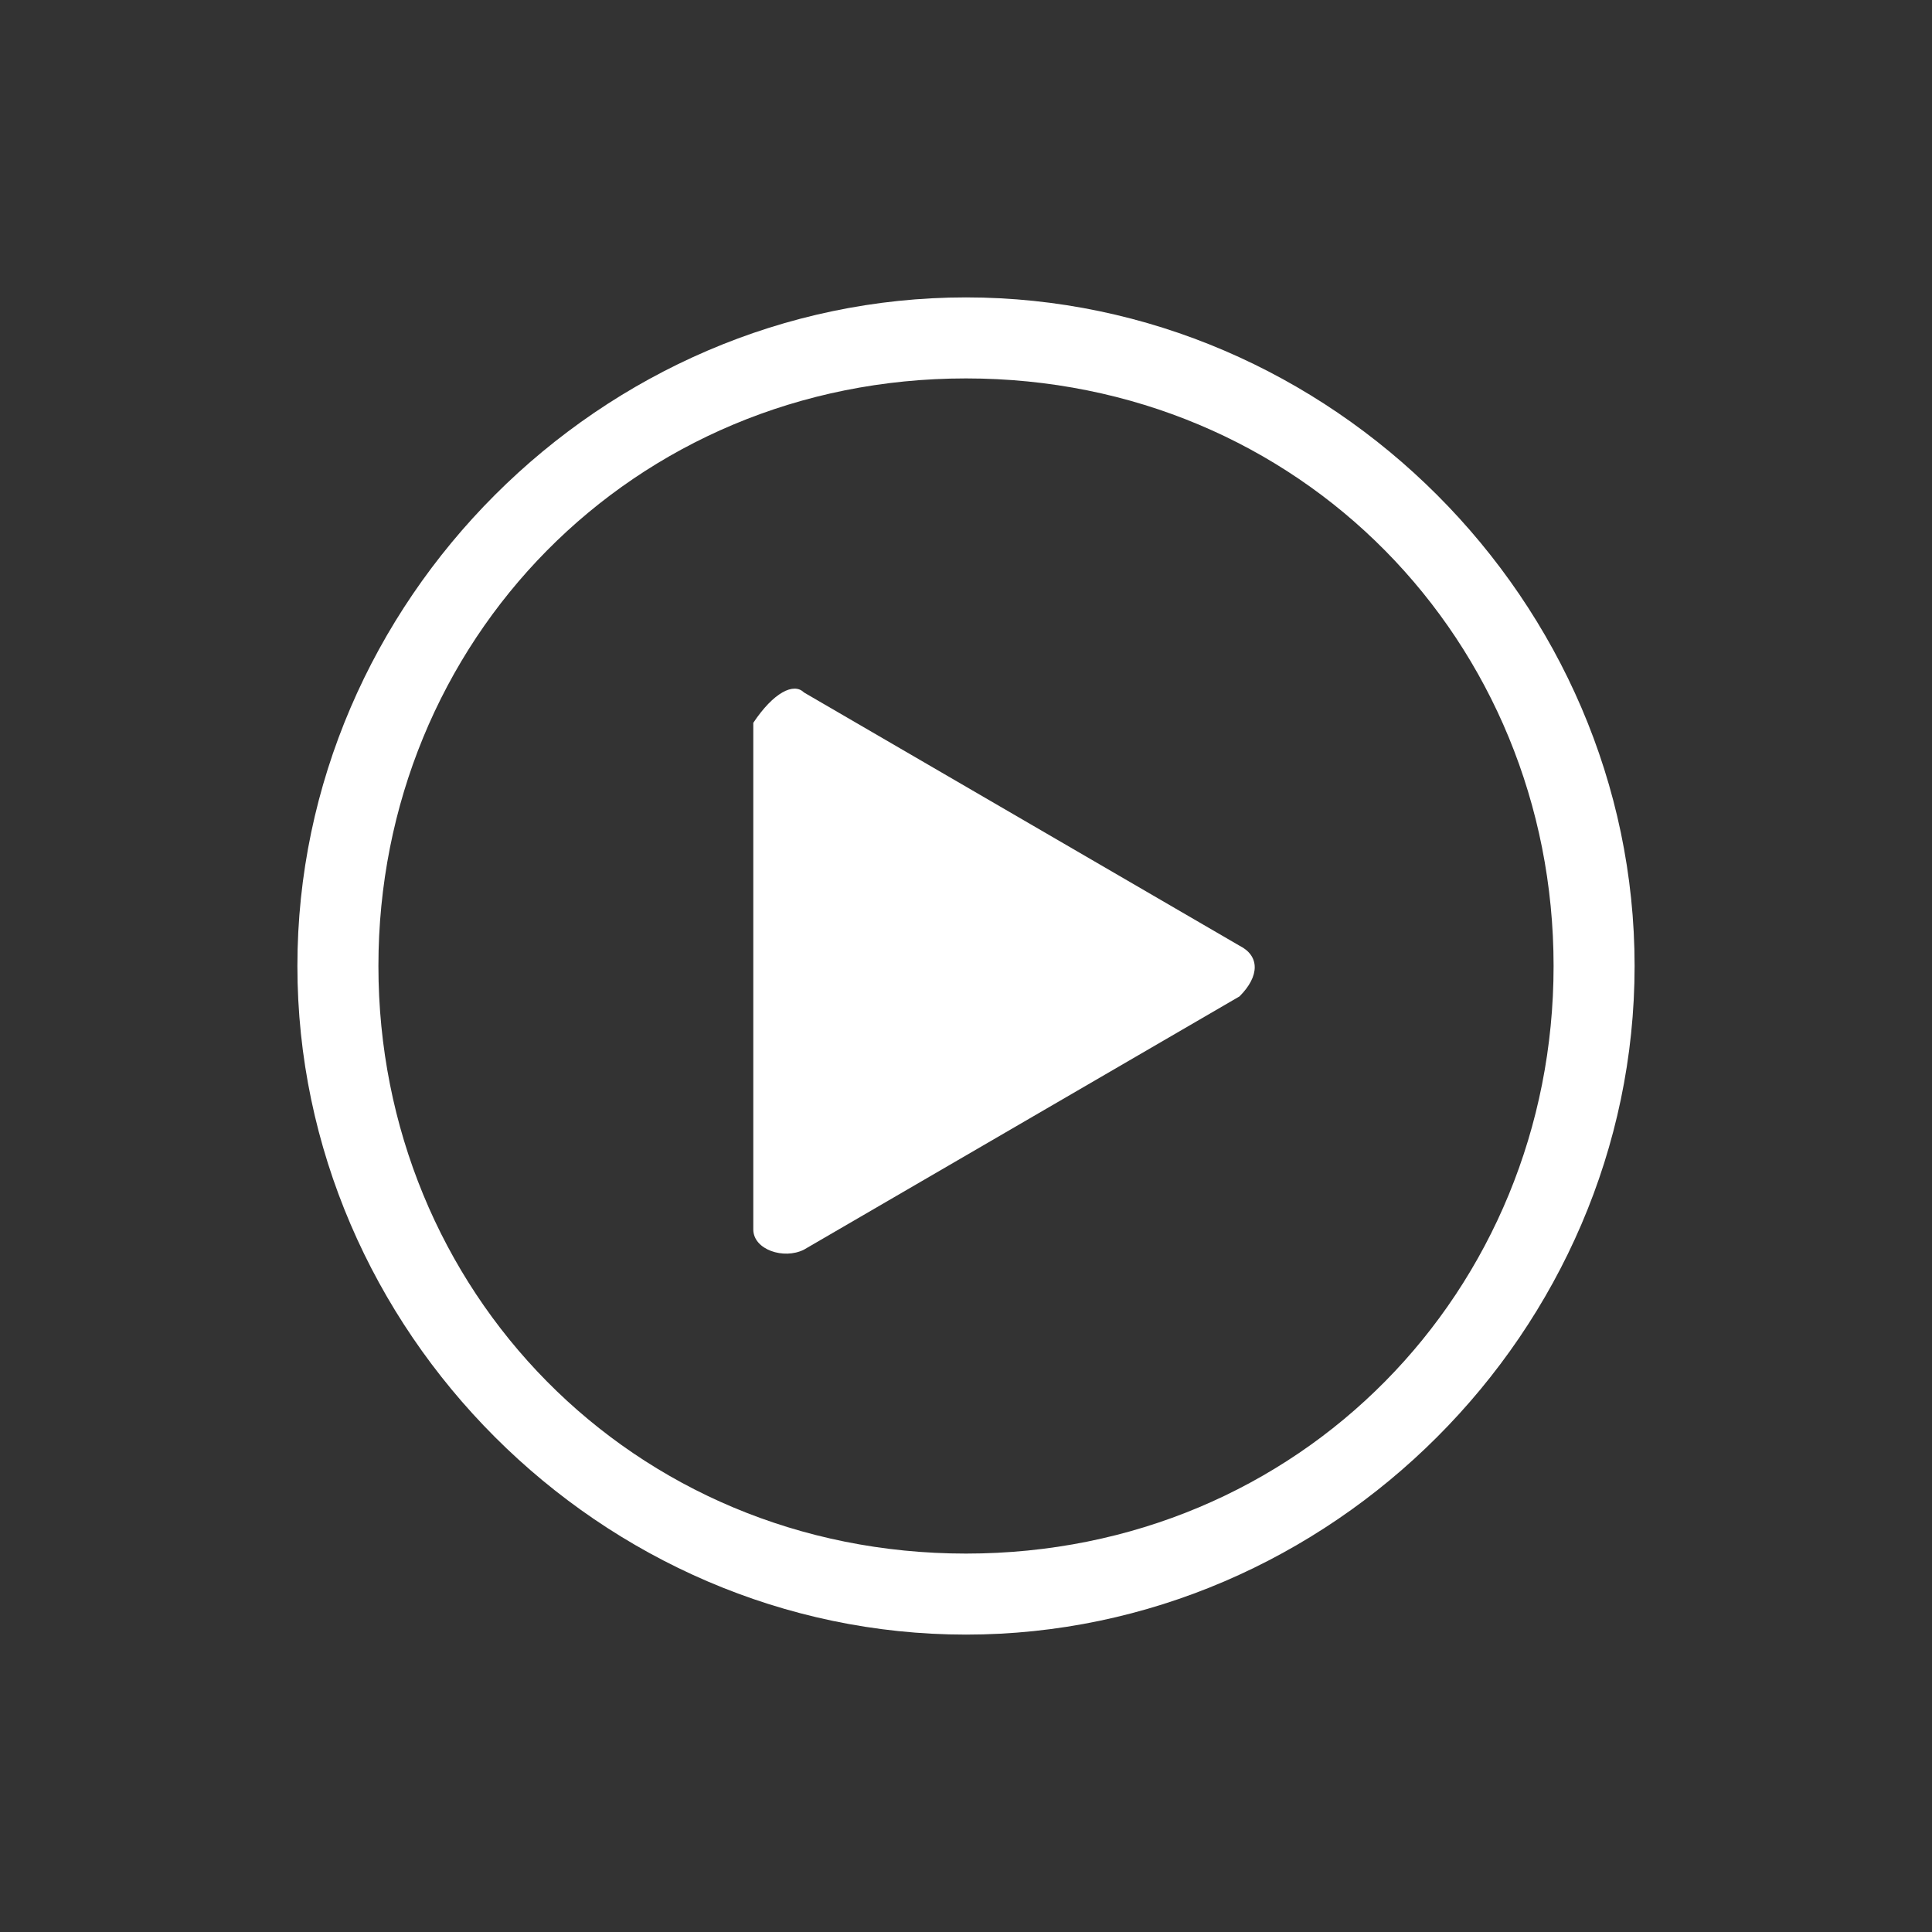 <?xml version="1.0" encoding="iso-8859-1"?>
<!-- Generator: Adobe Illustrator 29.8.1, SVG Export Plug-In . SVG Version: 9.03 Build 0)  -->
<svg version="1.1" id="Layer_1" xmlns="http://www.w3.org/2000/svg" xmlns:xlink="http://www.w3.org/1999/xlink" x="0px" y="0px"
	 viewBox="0 0 30 30" style="enable-background:new 0 0 30 30;" xml:space="preserve">
<rect x="0" y="0" width="30" height="30" fill="#333333" stroke="none"/>
<style type="text/css">
	.st0{fill:#FFFFFF;}
</style>
<g>
	<path class="st0" d="M19.247,14.685l-6.764-3.933c-0.157-0.157-0.472,0-0.786,0.472V19.09
		c0,0.315,0.472,0.472,0.786,0.315l6.764-3.933C19.562,15.157,19.562,14.843,19.247,14.685z"/>
	<path class="st0" d="M15,4.618C9.337,4.618,4.618,9.337,4.618,15S9.337,25.382,15,25.382S25.382,20.663,25.382,15
		S20.663,4.618,15,4.618z M15,24.124c-5.191,0-9.124-4.09-9.124-9.124S9.809,5.876,15,5.876s9.124,4.09,9.124,9.124
		S20.191,24.124,15,24.124z"/>
</g>
</svg>
